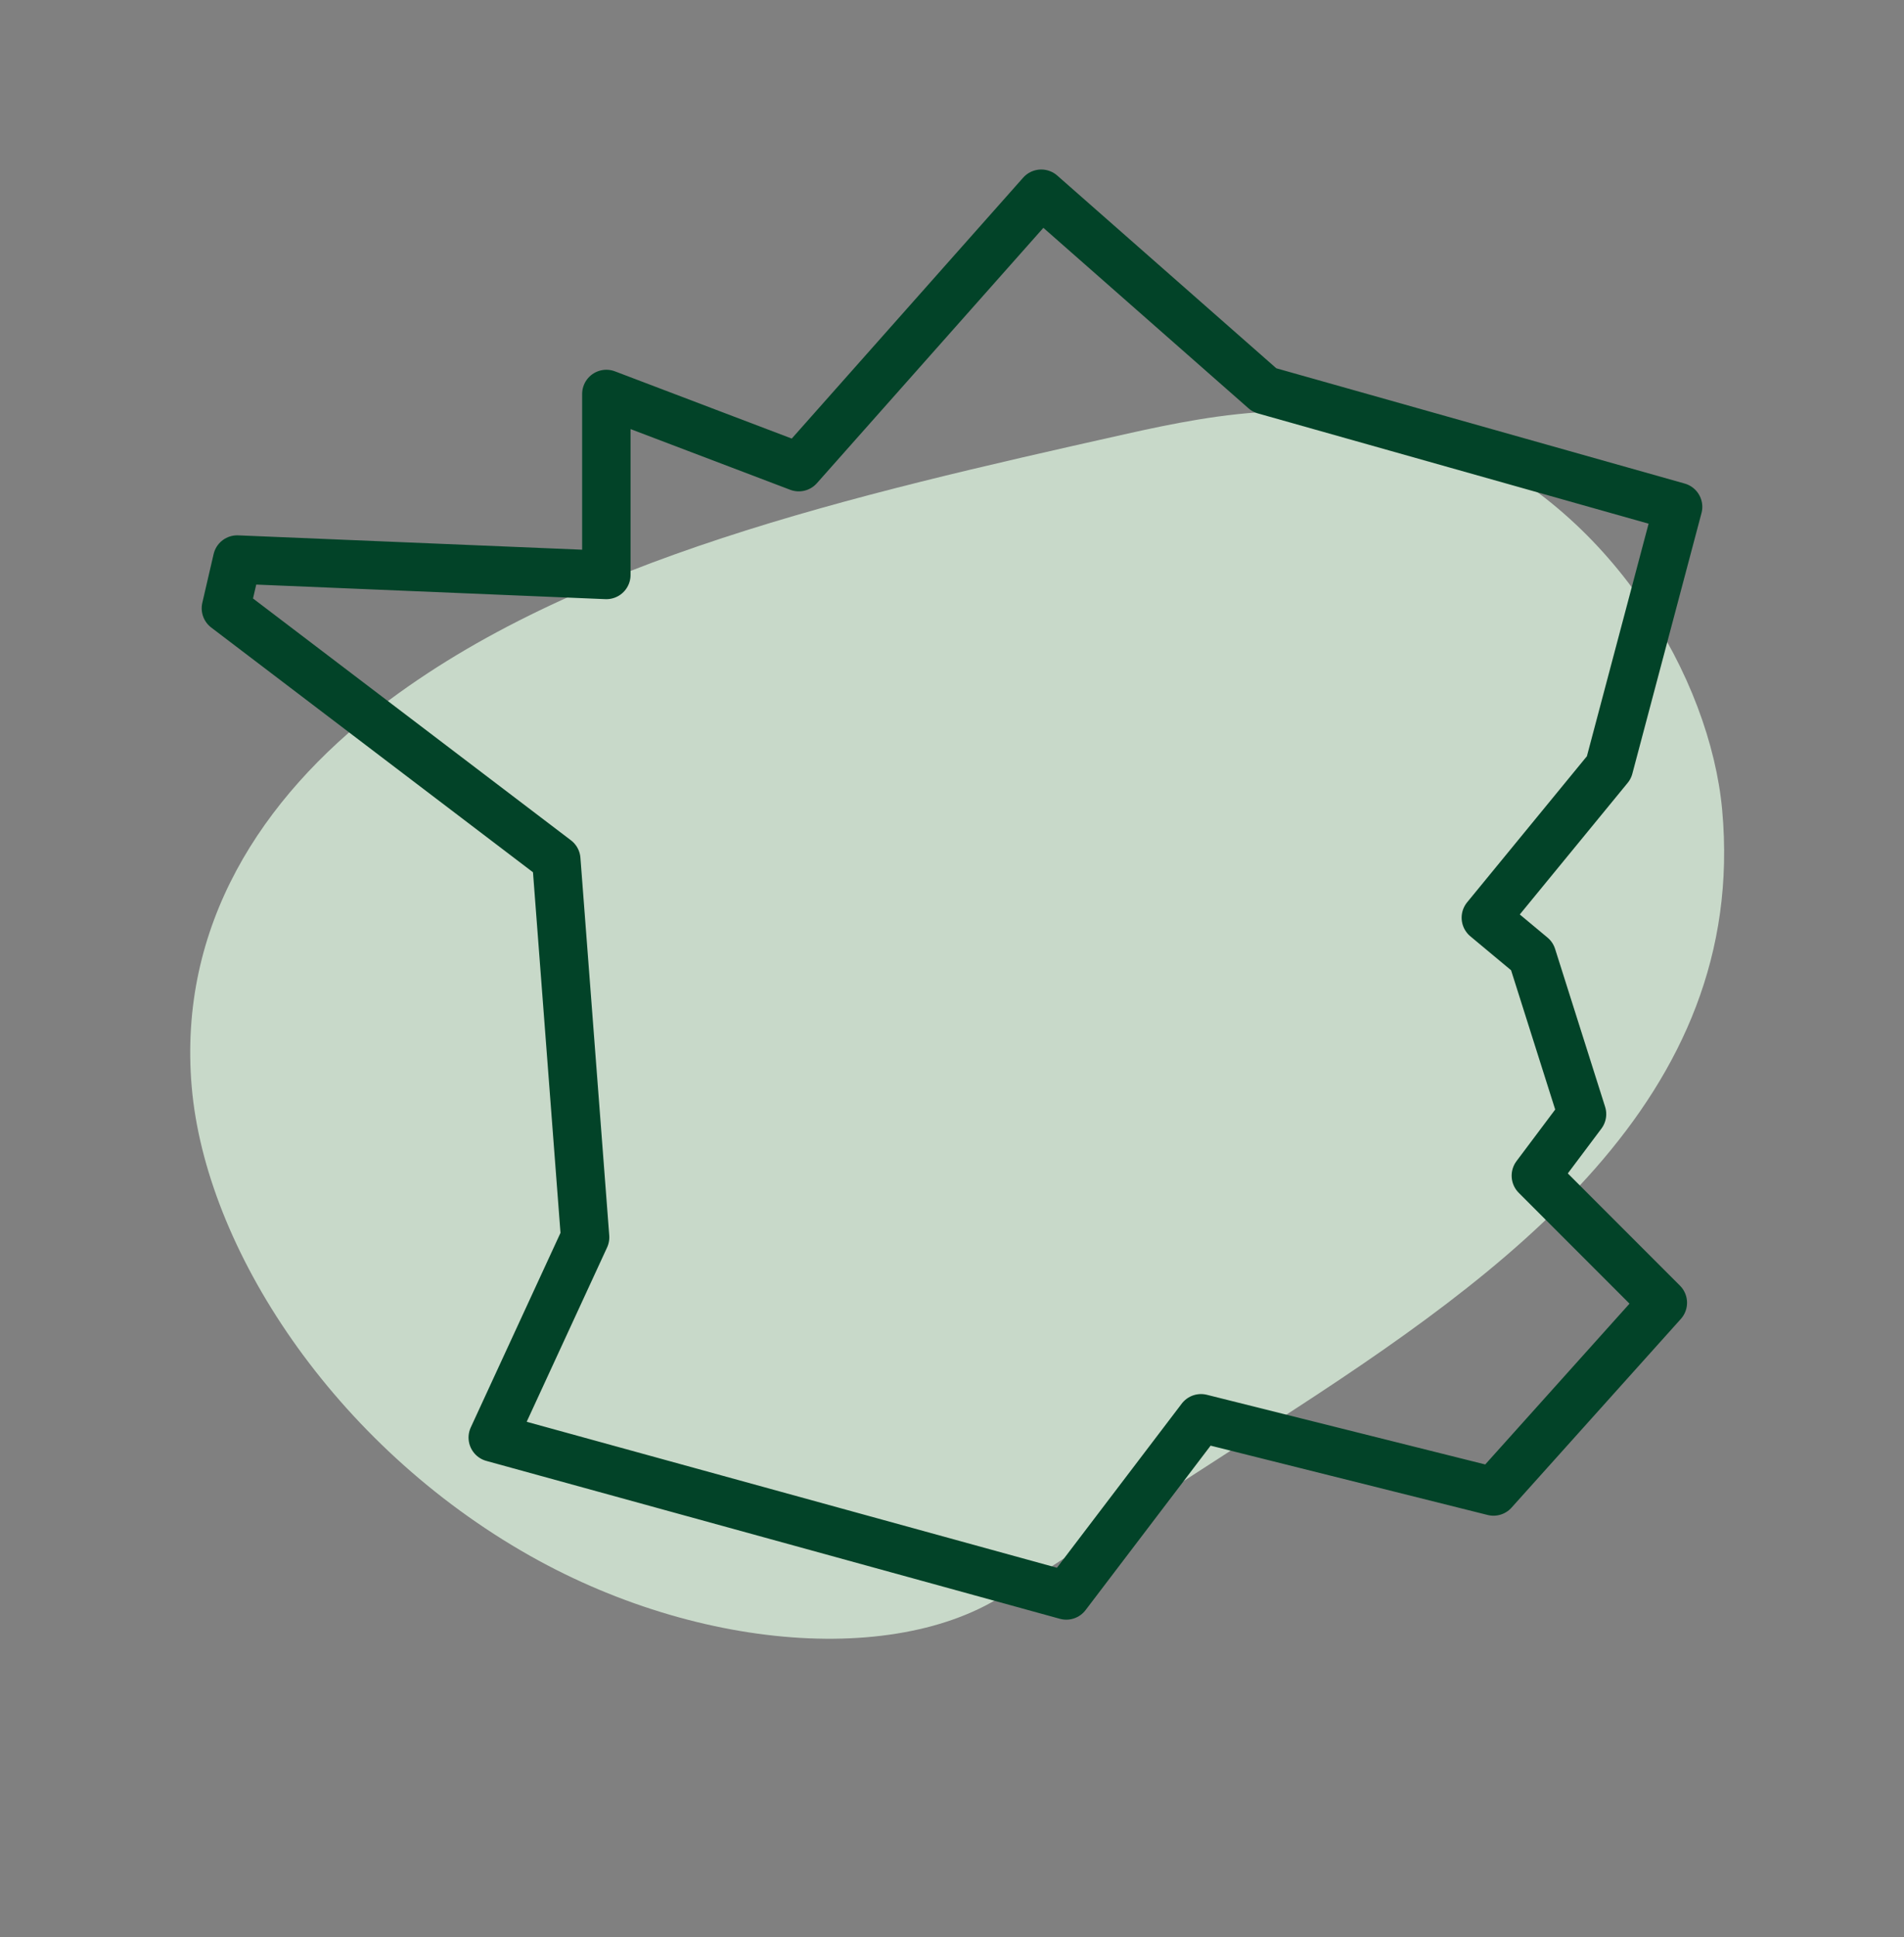 <?xml version="1.0" encoding="UTF-8"?>
<svg width="59px" height="60px" viewBox="0 0 59 60" version="1.1" xmlns="http://www.w3.org/2000/svg" xmlns:xlink="http://www.w3.org/1999/xlink">
    <rect x="0" y="0" width="59" height="60" fill="#808080" stroke="none"/>
    <title>Group 7</title>
    <g id="Symbols" stroke="none" stroke-width="1" fill="none" fill-rule="evenodd">
        <g id="Desktop/ENGAGEMENT" transform="translate(-71, -89)">
            <g id="Group-7" transform="translate(71, 89)">
                <path d="M44.513,17.511 C41.409,16.248 38.304,14.985 35.2,13.722 C27.352,10.53 18.653,7.465 11.786,13.269 C8.679,15.895 6.073,21.428 7.318,26.858 C8.193,30.674 10.629,33.062 12.883,35.118 C19.287,40.961 25.851,46.902 33.012,49.159 C37.436,50.554 42.163,50.414 46.007,47.203 C49.851,43.991 52.576,37.243 51.896,30.276 C51.272,23.884 47.666,18.243 43.583,17.272" id="Fill-1-Copy" fill="#DBF0DC" opacity="0.794" transform="translate(29.5, 30) rotate(125) translate(-29.5, -30) "/>
                <polygon id="Stroke-1" stroke="#024328" stroke-width="1.5" stroke-linecap="round" stroke-linejoin="round" points="32.266 6 24.752 14.468 18.789 12.202 18.789 17.807 7.35 17.33 7 18.839 17.238 26.622 18.131 38.321 15.269 44.523 33.042 49.413 37.216 43.926 46.28 46.193 51.527 40.348 47.592 36.412 49.023 34.505 47.473 29.614 46.042 28.422 49.857 23.771 52 15.698 39.182 12.082"/>
            </g>
        </g>
    </g>
<script xmlns="" public-path="moz-extension://889e01d5-f545-4e91-b3a4-6b0c8f115d79/"/></svg>